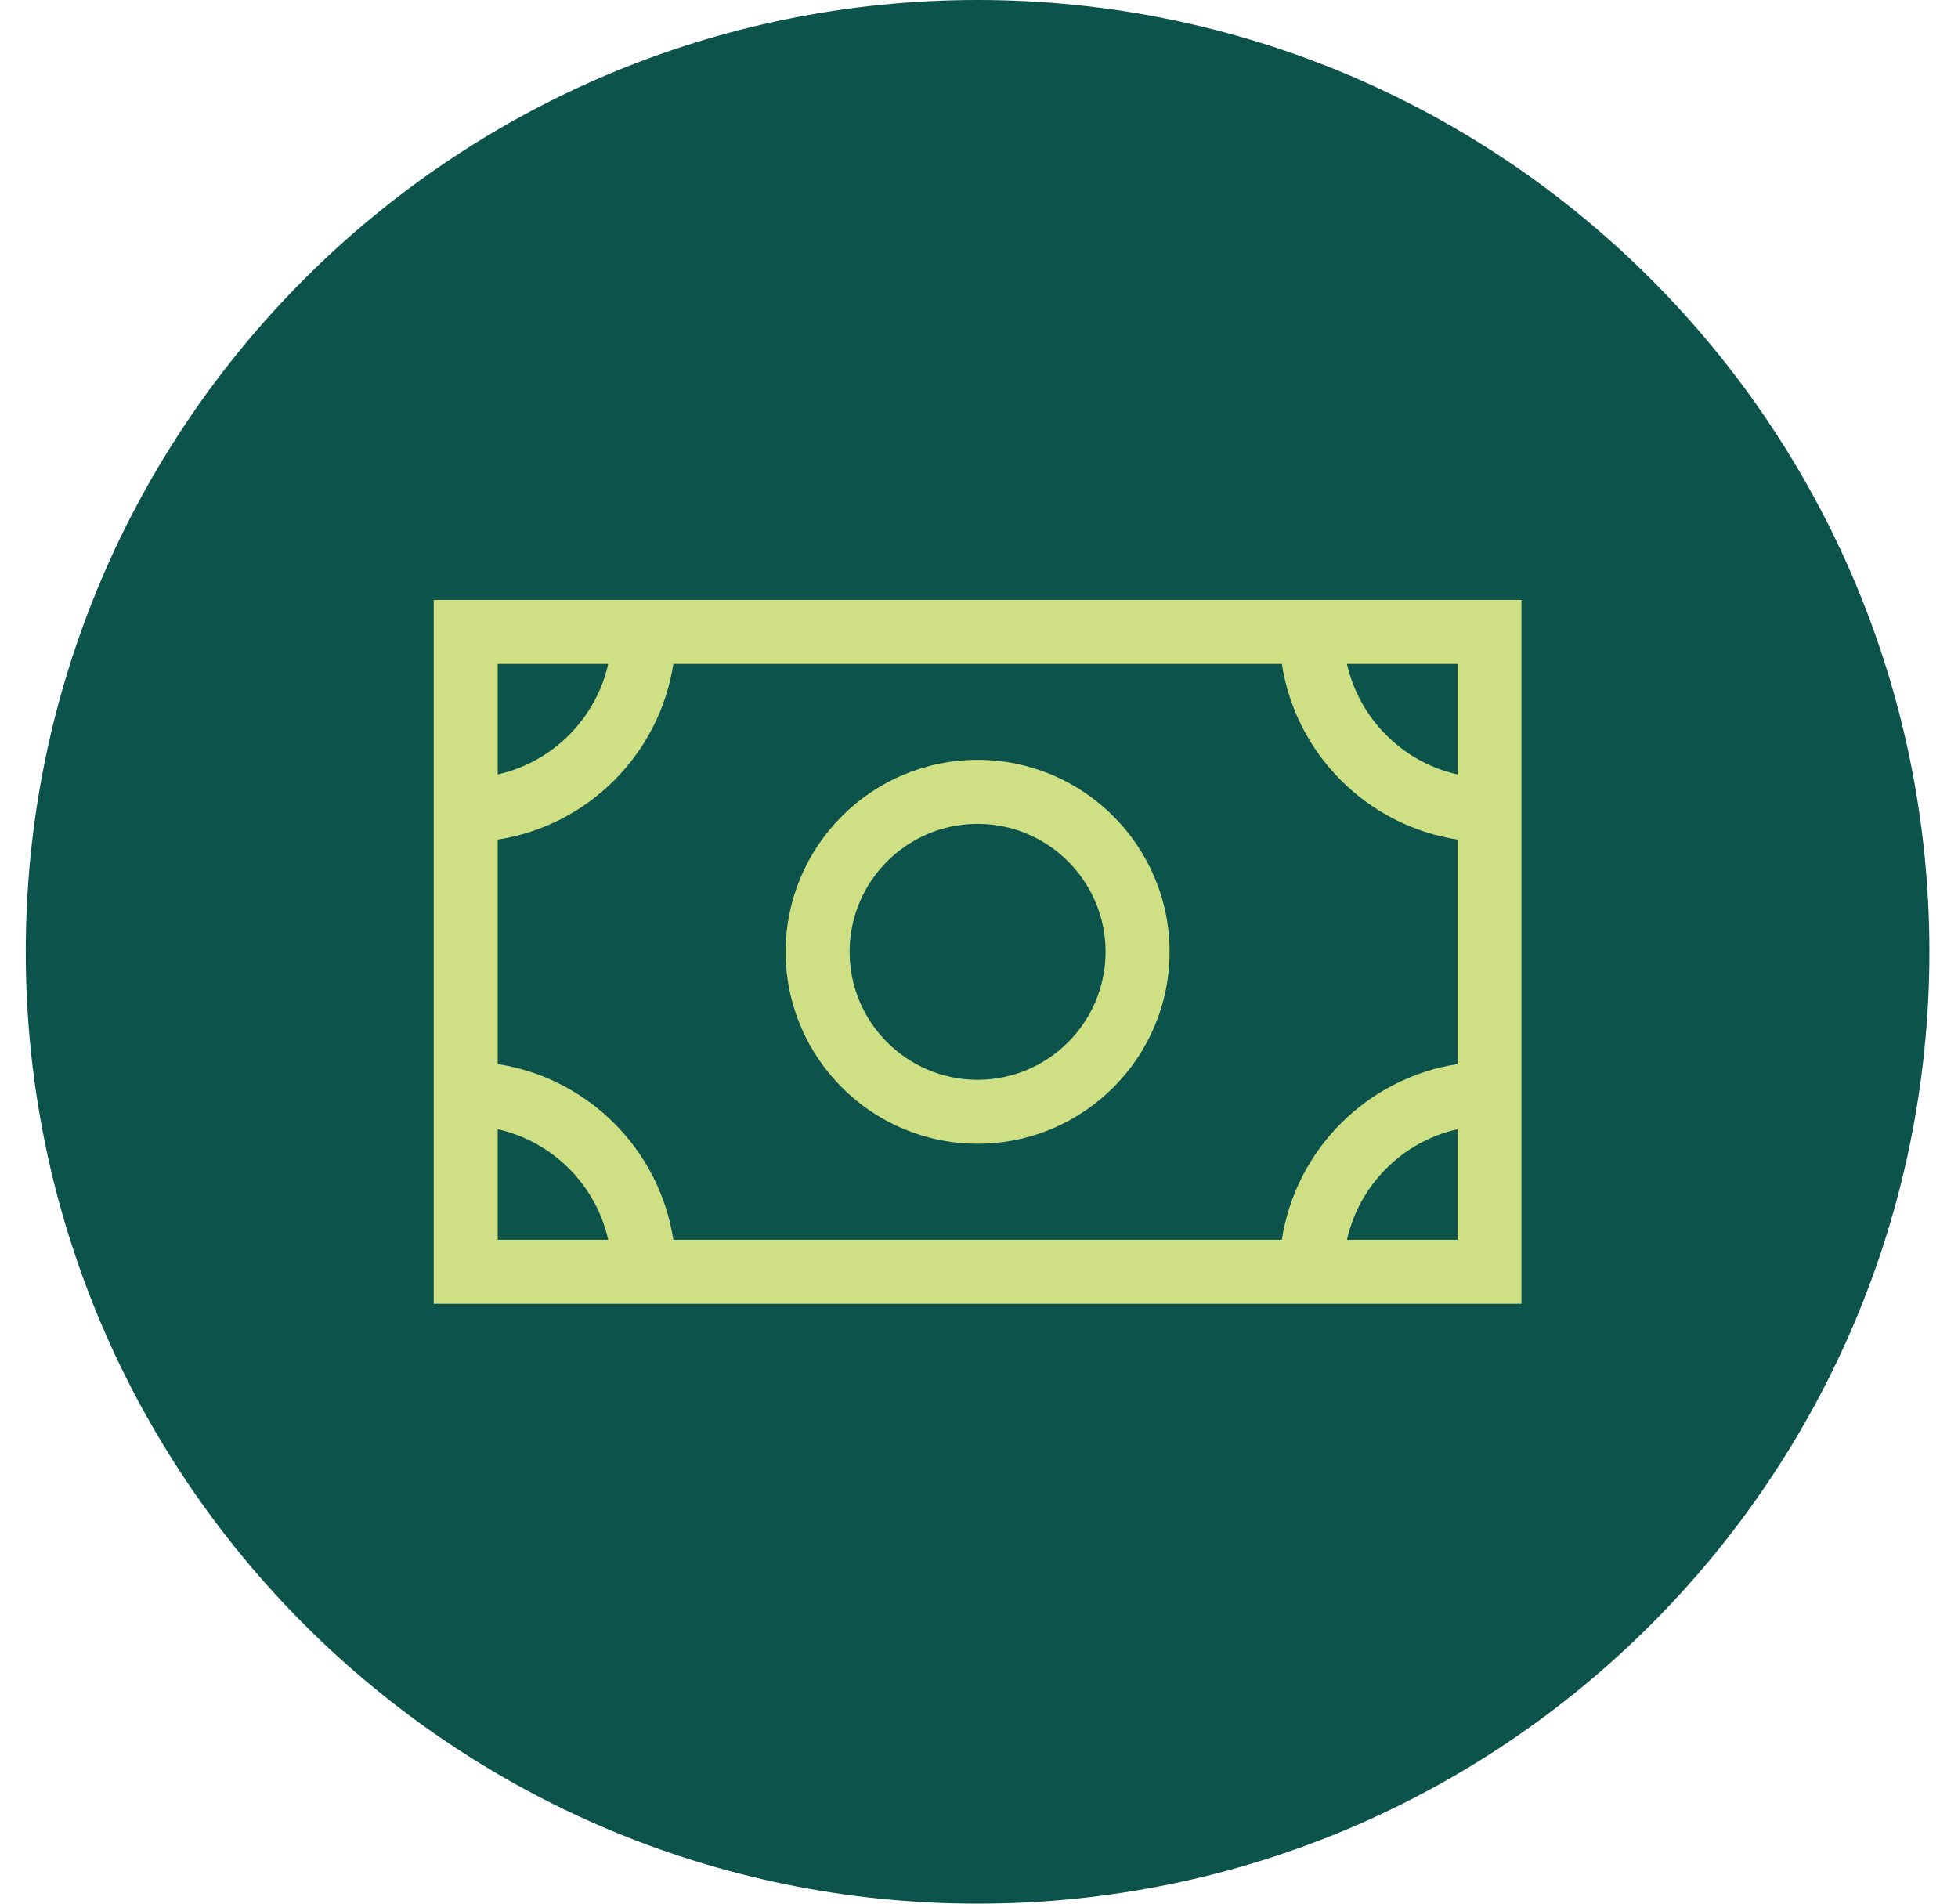 <svg width="36" height="35" viewBox="0 0 36 35" fill="none" xmlns="http://www.w3.org/2000/svg">
<path d="M35.474 17.5C35.474 27.165 27.639 35 17.974 35C8.309 35 0.474 27.165 0.474 17.5C0.474 7.835 8.309 0 17.974 0C27.639 0 35.474 7.835 35.474 17.5Z" fill="#0C534C"/>
<path d="M7.974 11.029V23.971H27.974C27.974 23.282 27.974 11.773 27.974 11.029C27.744 11.029 8.458 11.029 7.974 11.029ZM26.798 14.238C25.788 14.012 24.992 13.215 24.765 12.206H26.798V14.238ZM11.183 12.206C10.957 13.215 10.16 14.012 9.151 14.238V12.206H11.183ZM9.151 20.762C10.16 20.988 10.957 21.784 11.183 22.794H9.151V20.762ZM12.38 22.794C12.126 21.134 10.811 19.819 9.151 19.564V15.436C10.811 15.181 12.126 13.866 12.38 12.206H23.568C23.823 13.866 25.138 15.181 26.798 15.436V19.564C25.138 19.819 23.823 21.134 23.568 22.794H12.38ZM24.765 22.794C24.992 21.784 25.788 20.988 26.798 20.762V22.794H24.765Z" fill="#CFDF83"/>
<path d="M17.974 13.97C16.028 13.97 14.445 15.554 14.445 17.5C14.445 19.446 16.028 21.029 17.974 21.029C19.92 21.029 21.504 19.446 21.504 17.5C21.504 15.554 19.92 13.97 17.974 13.97ZM17.974 19.853C16.677 19.853 15.621 18.797 15.621 17.5C15.621 16.202 16.677 15.147 17.974 15.147C19.272 15.147 20.327 16.202 20.327 17.5C20.327 18.797 19.272 19.853 17.974 19.853Z" fill="#CFDF83"/>
</svg>
